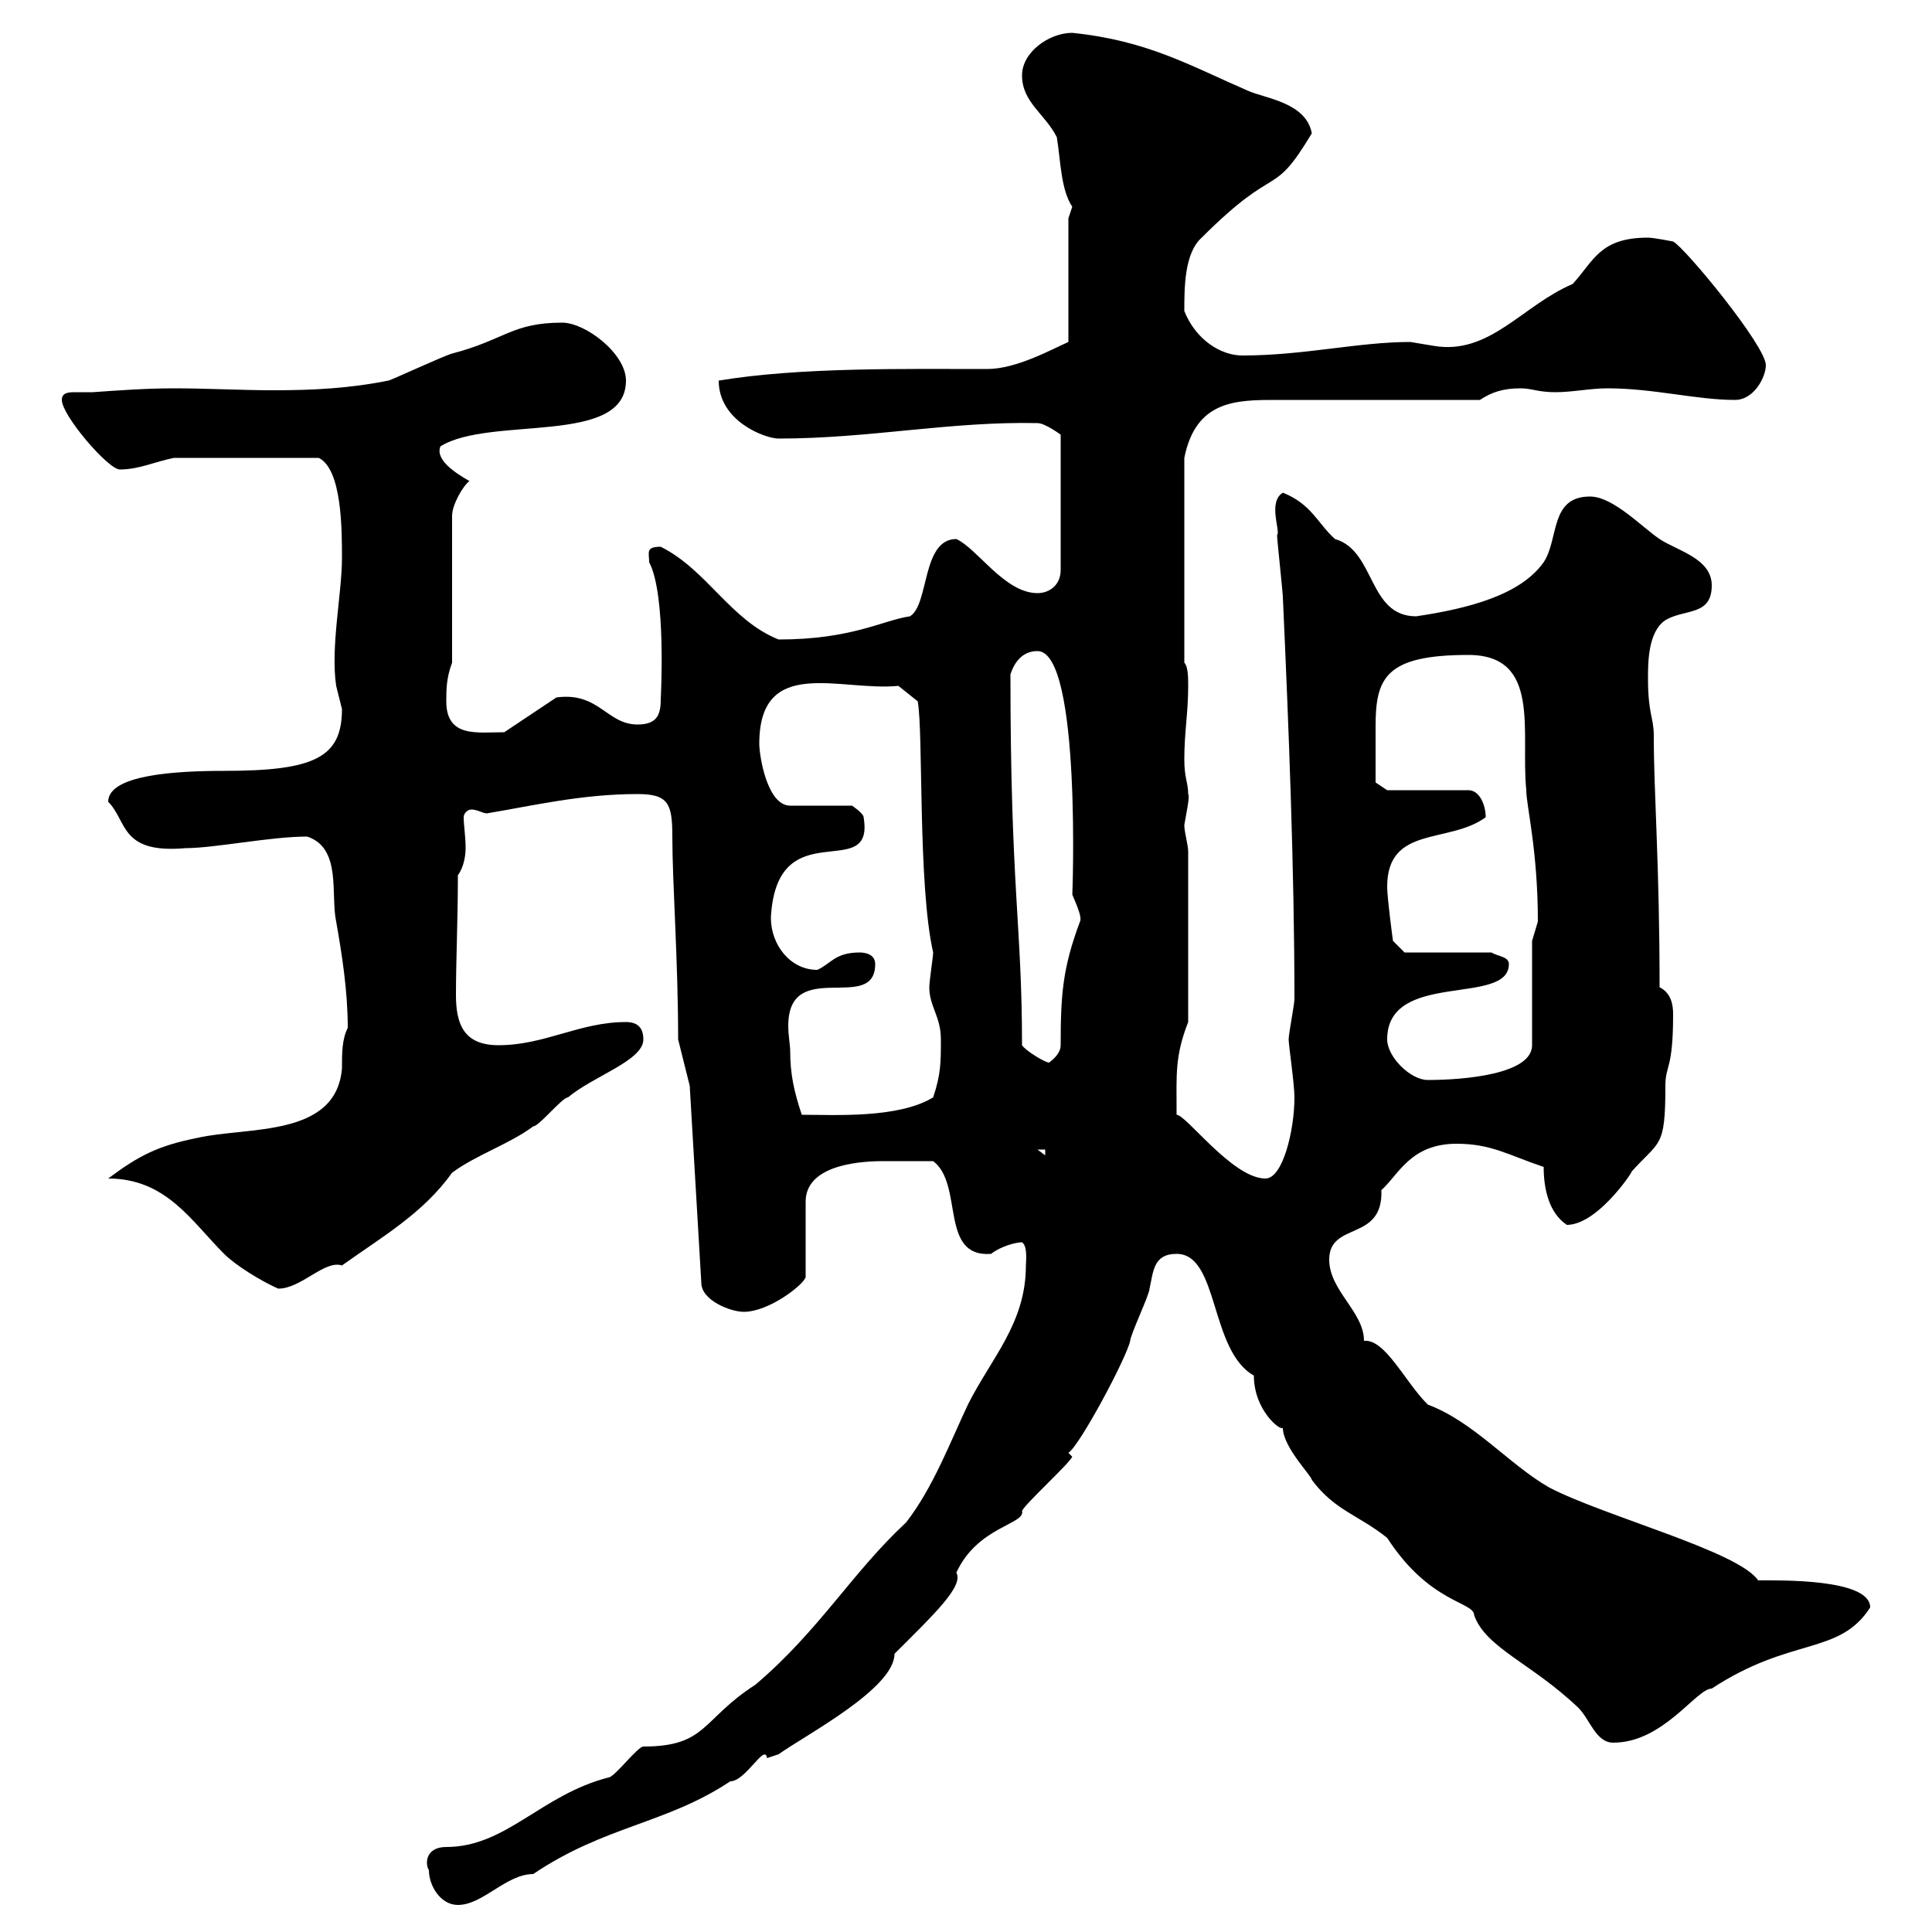 <svg xmlns="http://www.w3.org/2000/svg" xmlns:xlink="http://www.w3.org/1999/xlink" width="300" height="300"><path d="M66.60 290.40C66.60 292.80 68.40 295.80 71.10 295.80C75 295.80 78.60 291 82.80 291C93.90 283.50 103.50 283.20 113.40 276.60C115.80 276.60 118.80 270.60 119.10 273C119.10 273 120.90 272.40 120.90 272.40C125.10 269.40 138.90 262.20 138.90 256.80C144.90 250.80 149.70 246.30 148.50 244.20C151.80 237 159.30 236.70 158.70 234.60C159.30 233.40 165.90 227.40 166.50 226.20L165.90 225.60C167.70 224.40 174.90 210.90 175.50 208.20C175.50 207.30 178.50 201 178.50 200.10C179.10 197.40 179.10 194.70 182.70 194.70C189.30 194.70 187.80 209.70 194.70 213.60C194.70 219 198.90 222.30 199.20 221.70C199.20 224.70 203.70 229.20 203.70 229.80C207.30 234.60 210.90 235.20 215.40 238.80C222 249 228.90 248.70 228.90 250.80C230.70 255.90 237.90 258.30 245.10 265.20C246.90 267 247.80 270.60 250.50 270.60C258.30 270.60 263.40 262.20 265.80 262.20C278.10 254.10 285.60 257.10 290.40 249.60C290.40 245.10 276.30 245.40 273 245.40C270 240.90 249.30 235.50 240.60 231C234.30 227.40 228.90 220.80 221.70 218.10C218.10 214.50 215.10 207.90 211.80 208.20C211.80 203.70 206.40 200.40 206.40 195.60C206.40 189.60 214.80 192.90 214.50 184.80C217.20 182.40 219 177.60 226.20 177.60C231.60 177.60 234.30 179.40 239.70 181.20C239.70 184.80 240.60 188.40 243.30 190.20C248.40 190.20 254.40 180.60 253.20 182.10C257.70 177 258.60 178.50 258.60 168.60C258.60 165.30 259.80 166.20 259.80 157.50C259.80 156 259.50 154.20 257.70 153.30C257.70 134.10 256.80 123.30 256.80 114.30C256.80 111.30 255.90 111 255.90 105.30C255.90 102.90 255.90 98.10 258.60 96.30C261.60 94.50 265.80 95.70 265.80 90.90C265.80 86.70 260.40 85.50 257.70 83.70C255 81.90 250.50 77.10 246.90 77.10C240.60 77.10 242.10 83.70 239.70 87.30C236.10 92.40 228 94.50 219.90 95.70C212.40 95.70 213.60 85.50 207.30 83.70C204.60 81.30 203.70 78.30 199.20 76.50C196.80 78 198.90 82.50 198.30 83.10C198.30 83.70 199.20 92.10 199.20 92.70C200.10 112.50 201 135.30 201 155.10C201 156 200.10 160.50 200.10 161.40C200.10 162.30 201 168.30 201 170.40C201 175.50 199.20 183 196.50 183C191.40 183 184.20 173.10 182.70 173.10C182.70 166.80 182.40 164.10 184.50 158.70L184.50 132.30C184.50 131.10 183.90 129.30 183.90 128.10C184.20 126.30 184.80 123.60 184.50 123.30C184.50 121.50 183.90 120.90 183.90 117.90C183.90 113.70 184.50 110.70 184.50 106.50C184.50 105.30 184.50 103.50 183.90 102.90L183.90 71.10C185.70 62.10 192 62.10 198.30 62.10C202.80 62.10 225.30 62.10 229.80 62.10C231.60 60.90 233.40 60.30 236.10 60.30C237.90 60.30 238.80 60.90 241.50 60.90C244.20 60.90 246.90 60.30 249.60 60.30C256.80 60.30 263.40 62.10 269.40 62.10C272.40 62.10 274.20 58.50 274.20 56.70C274.20 53.70 261.60 38.40 259.80 37.50C259.80 37.50 256.80 36.90 255.90 36.90C248.40 36.90 247.50 40.50 244.20 44.10C236.40 47.40 231.30 55.20 222.60 53.70C222.60 53.70 219 53.10 219 53.10C210.90 53.10 202.50 55.20 192.90 55.20C189.60 55.20 185.70 52.80 183.90 48.30C183.90 44.70 183.90 39.30 186.60 36.90C198.60 24.90 197.40 31.20 203.70 20.70C202.80 15.90 196.50 15.30 193.80 14.10C184.80 10.20 178.20 6.30 166.50 5.10C162.90 5.10 158.70 8.10 158.70 11.70C158.70 15.90 162.30 17.70 164.10 21.30C164.70 24.90 164.70 29.40 166.50 32.10C166.50 32.10 165.90 33.90 165.90 33.90L165.90 53.10C163.20 54.30 157.80 57.30 153.30 57.30C140.70 57.30 124.20 57 111.60 59.10C111.60 65.40 118.80 68.10 120.90 68.10C135 68.10 147.60 65.40 161.10 65.70C162.30 65.70 164.70 67.50 164.70 67.50L164.70 88.50C164.70 90.90 162.90 92.10 161.10 92.10C156 92.10 151.80 85.20 148.50 83.70C143.10 83.70 144.30 93.90 141.30 95.70C137.10 96.30 132.30 99.30 120.90 99.30C113.40 96.30 109.80 88.50 102.60 84.90C100.20 84.90 100.80 85.80 100.80 87.30C103.50 92.40 102.60 108.30 102.60 108.60C102.60 111 102 112.50 99 112.50C94.20 112.50 93 107.40 86.40 108.30L78.30 113.70C74.10 113.70 69.30 114.60 69.30 108.90C69.30 107.10 69.30 105.30 70.20 102.90L70.20 80.10C70.20 78.30 72 75.30 72.90 74.70C70.80 73.50 67.50 71.40 68.40 69.30C76.20 64.50 97.20 69.30 97.20 59.10C97.20 54.90 90.90 50.10 87.30 50.10C79.50 50.10 78.30 52.80 70.20 54.90C69 55.20 60.60 59.10 60.30 59.10C54.30 60.30 48.60 60.60 42.60 60.60C37.20 60.60 32.40 60.30 27 60.30C22.80 60.30 18.60 60.60 14.40 60.90C13.80 60.90 12.90 60.90 11.70 60.90C10.80 60.90 9.60 60.90 9.60 62.10C9.60 64.50 16.80 72.90 18.60 72.90C21.60 72.90 24 71.70 27 71.10L49.50 71.10C53.10 72.90 53.10 82.20 53.10 86.70C53.10 92.10 51.30 100.50 52.20 106.50C52.20 106.50 53.10 110.10 53.10 110.10C53.10 117.60 48.90 119.70 34.80 119.70C27.30 119.70 16.80 120.30 16.80 124.50C19.80 127.50 18.60 132.60 28.80 131.70C33.30 131.70 42 129.90 47.70 129.90C53.10 131.70 51.30 138.90 52.20 143.10C53.10 148.20 54 153.90 54 159.60C53.10 161.40 53.10 163.50 53.10 165.90C52.20 176.70 38.40 174.90 30.60 176.70C24.60 177.90 21.60 179.40 16.80 183C25.80 183 29.70 189.60 34.80 194.70C36.60 196.50 40.50 198.90 43.20 200.10C46.80 200.10 50.40 195.60 53.10 196.50C59.40 192 65.70 188.40 70.20 182.10C73.80 179.40 79.20 177.60 82.80 174.90C83.70 174.90 87.30 170.40 88.20 170.40C92.10 167.10 99.90 164.70 99.90 161.40C99.90 159.60 99 158.70 97.20 158.70C90 158.70 84.60 162.30 77.40 162.30C72 162.30 70.80 159 70.80 154.50C70.80 149.10 71.10 142.80 71.10 135.90C72 134.70 72.30 132.90 72.30 131.70C72.30 129.90 72 128.10 72 126.90C72 126.30 72.60 125.70 73.20 125.70C74.10 125.70 75 126.30 75.60 126.30C82.80 125.10 90.30 123.30 99 123.30C103.80 123.30 104.40 124.80 104.40 129.90C104.40 137.10 105.30 149.10 105.30 161.40L107.10 168.60L108.90 199.20C108.90 201.90 113.40 203.70 115.50 203.70C119.40 203.70 124.80 199.50 125.10 198.30L125.10 186.60C125.10 181.20 132.60 180.30 137.10 180.30C139.80 180.30 142.20 180.30 144.90 180.30C149.70 183.90 145.80 195.30 153.90 194.70C155.40 193.50 157.80 192.90 158.70 192.90C159.60 193.50 159.30 195.90 159.30 196.50C159.30 205.50 153.90 210.90 150.30 218.10C147.60 223.80 144.90 231 140.70 236.40C132.30 244.20 127.20 253.20 117.30 261.60C108.90 267 109.80 271.20 99.90 271.20C99 271.20 95.40 276 94.50 276C84 278.70 78.60 286.80 69.30 286.80C66 286.80 66 289.50 66.60 290.40ZM161.10 178.50L162.30 178.50L162.30 179.40ZM122.70 163.20C122.70 162.30 122.40 160.80 122.40 159.30C122.40 148.50 135.90 157.50 135.90 149.70C135.90 148.20 134.40 147.90 133.50 147.90C129.60 147.90 129 149.70 126.90 150.60C122.70 150.60 119.70 146.70 119.70 142.50C120.60 125.70 135.90 137.40 134.10 126.90C134.10 126.30 132.30 125.10 132.30 125.10L122.70 125.10C119.10 125.10 117.90 117.30 117.90 115.50C117.90 101.70 130.50 107.40 139.50 106.50L142.50 108.90C143.40 113.70 142.50 137.40 144.90 147.90C144.90 148.50 144.30 152.40 144.30 153.30C144.30 156.30 146.10 157.80 146.10 161.40C146.10 165 146.10 166.80 144.90 170.40C139.50 173.70 129.60 173.10 124.50 173.10C123.30 169.50 122.70 166.80 122.70 163.20ZM215.40 161.40C215.40 150.60 234.30 156.30 234.30 149.70C234.30 148.50 232.50 148.50 231.60 147.90L218.10 147.90L216.30 146.10C216.30 146.10 215.40 139.50 215.40 137.70C215.40 128.10 225 131.10 230.70 126.90C230.70 125.10 229.80 122.70 228 122.70L215.40 122.70L213.60 121.50C213.60 119.10 213.60 115.50 213.60 112.80C213.60 105.30 215.10 101.70 228 101.70C239.40 101.70 236.10 113.70 237 122.70C237 125.10 238.80 132 238.80 143.10C238.80 143.10 237.90 146.10 237.90 146.10L237.90 162.30C237.90 166.80 227.40 167.70 221.70 167.70C219 167.70 215.40 164.10 215.40 161.40ZM158.70 162.30C158.70 143.70 156.90 138 156.90 104.70C157.50 102.90 158.70 101.10 161.10 101.10C168 101.10 166.50 140.10 166.50 138.90C167.40 141 168 142.50 167.70 143.10C165 150.30 164.70 154.50 164.70 162.30C164.70 163.20 164.10 164.10 162.90 165C162.30 165 159.30 163.20 158.70 162.30Z"/></svg>